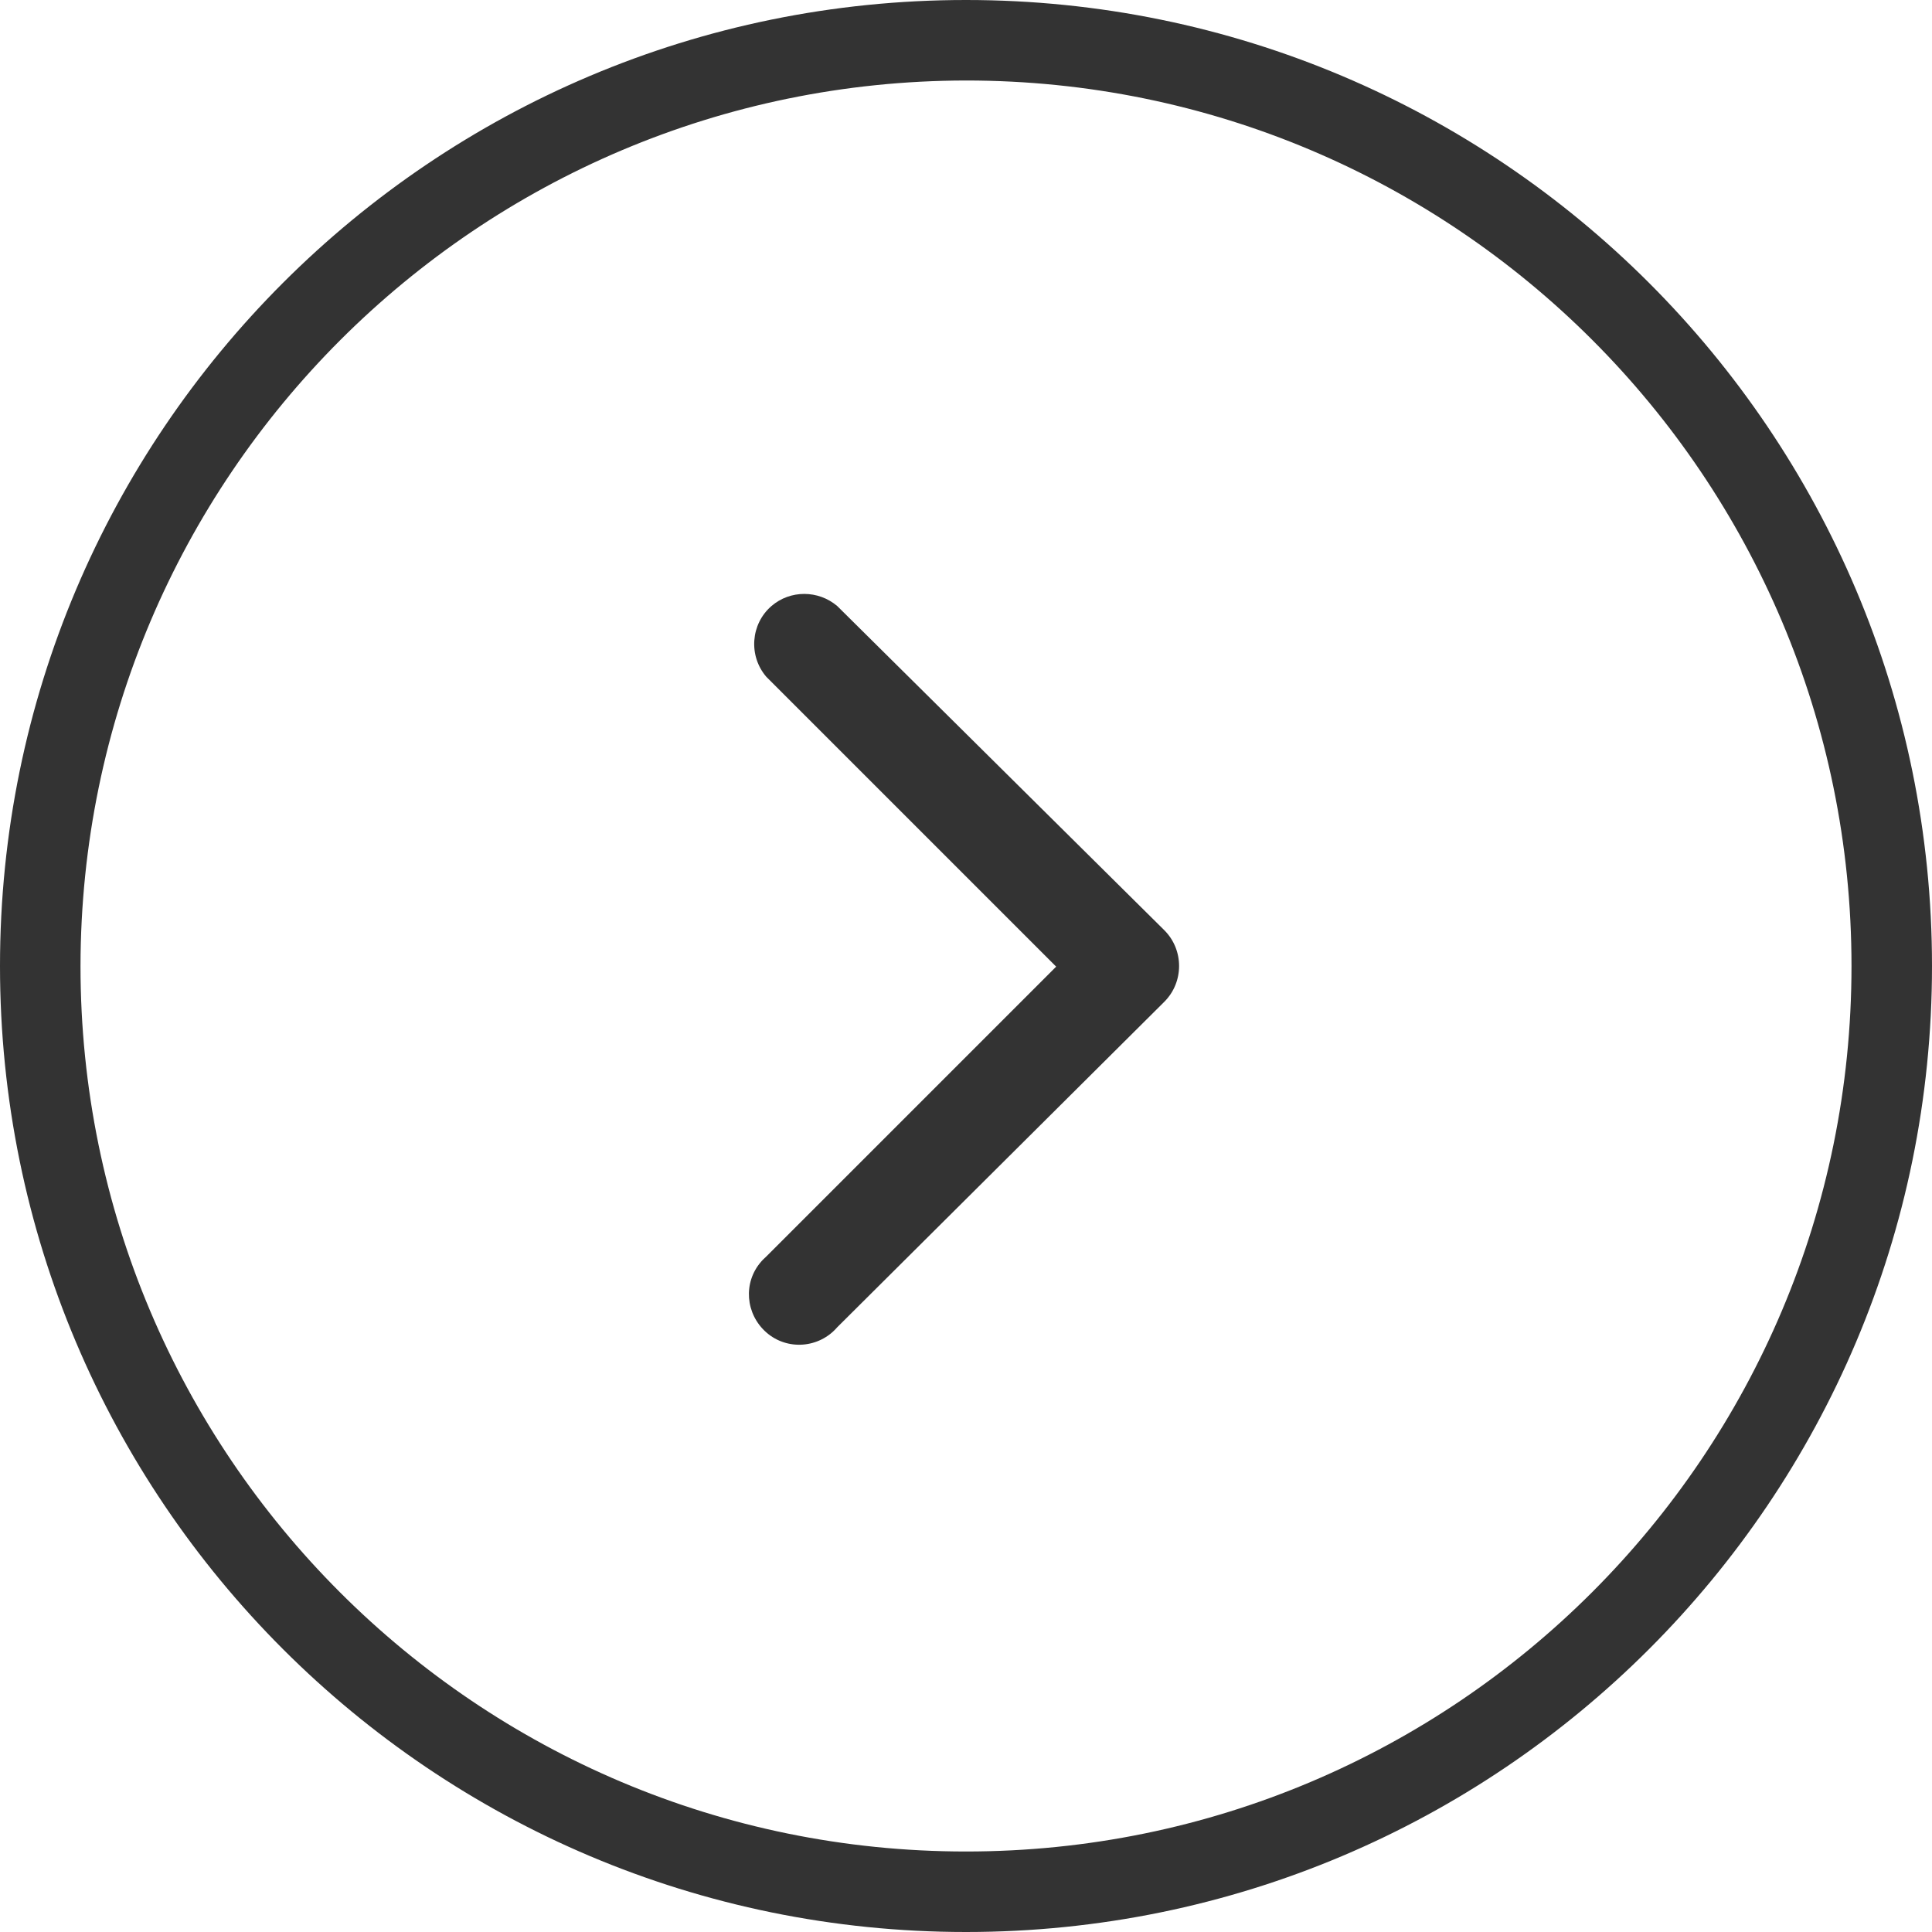 <?xml version="1.0" encoding="UTF-8"?>
<svg id="_レイヤー_2" data-name="レイヤー 2" xmlns="http://www.w3.org/2000/svg" viewBox="0 0 60 60">
  <defs>
    <style>
      .cls-1 {
        fill: #333;
      }
    </style>
  </defs>
  <g id="_レイヤー_1-2" data-name="レイヤー 1">
    <g id="_レイヤー_2-2" data-name="レイヤー 2">
      <path class="cls-1" d="M30,2.5c15.19,0,27.5,12.31,27.5,27.5s-12.31,27.5-27.5,27.5S2.5,45.19,2.5,30c.02-15.18,12.32-27.48,27.5-27.5M30,0C13.43,0,0,13.43,0,30s13.43,30,30,30,30-13.43,30-30S46.57,0,30,0Z"/>
    </g>
    <g id="_" data-name=" ">
      <path class="cls-1" d="M36.16,31.11l-10.16,10.11c-.56.65-1.55.73-2.2.16s-.73-1.55-.16-2.2c.05-.06.11-.11.16-.16l9-9-9-9c-.56-.65-.49-1.64.16-2.2.58-.5,1.45-.5,2.04,0l10.16,10.07c.61.61.61,1.61,0,2.22Z"/>
    </g>
  </g>
</svg>